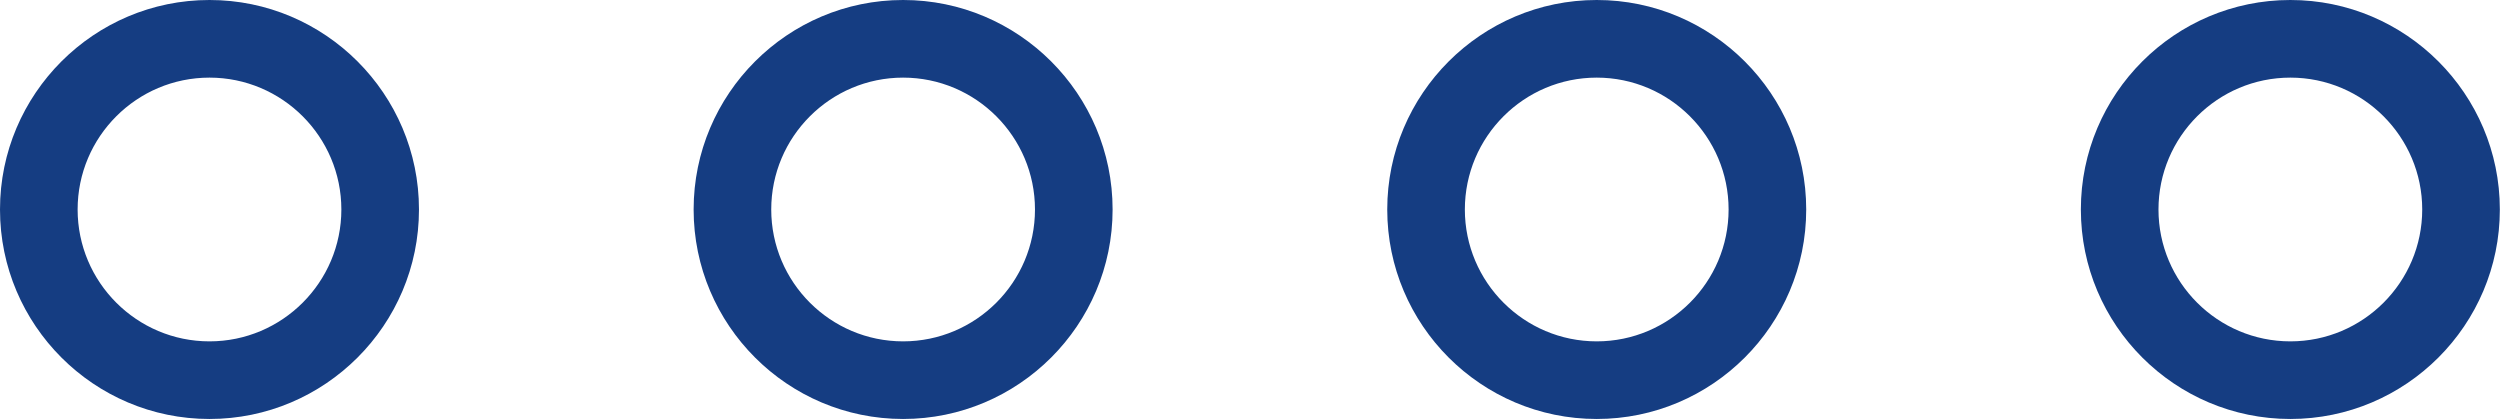 <?xml version="1.0" encoding="UTF-8" standalone="no"?><svg xmlns="http://www.w3.org/2000/svg" xmlns:xlink="http://www.w3.org/1999/xlink" fill="#153d82" height="64.4" preserveAspectRatio="xMidYMid meet" version="1" viewBox="0.0 0.0 384.3 64.4" width="384.3" zoomAndPan="magnify"><g id="change1_1"><path d="M32.203,64.405C14.447,64.405,0,49.959,0,32.203C0,14.447,14.447,0,32.203,0s32.202,14.447,32.202,32.203 C64.405,49.959,49.96,64.405,32.203,64.405z M32.203,11.932c-11.178,0-20.271,9.093-20.271,20.271 s9.093,20.271,20.271,20.271c11.177,0,20.271-9.092,20.271-20.271S43.38,11.932,32.203,11.932z M138.826,64.405 c-17.757,0-32.202-14.447-32.202-32.202C106.624,14.447,121.069,0,138.826,0s32.203,14.447,32.203,32.203 C171.029,49.959,156.582,64.405,138.826,64.405z M138.826,11.932c-11.177,0-20.271,9.093-20.271,20.271 s9.093,20.271,20.271,20.271c11.178,0,20.271-9.092,20.271-20.271S150.004,11.932,138.826,11.932z M245.449,64.405 c-17.757,0-32.202-14.447-32.202-32.202C213.247,14.447,227.692,0,245.449,0c17.757,0,32.202,14.447,32.202,32.203 C277.651,49.959,263.206,64.405,245.449,64.405z M245.449,11.932c-11.177,0-20.271,9.093-20.271,20.271 s9.093,20.271,20.271,20.271s20.271-9.092,20.271-20.271S256.626,11.932,245.449,11.932z M352.073,64.405 c-17.756,0-32.202-14.447-32.202-32.202C319.87,14.447,334.317,0,352.073,0c17.756,0,32.202,14.447,32.202,32.203 C384.275,49.959,369.828,64.405,352.073,64.405z M352.073,11.932c-11.178,0-20.271,9.093-20.271,20.271 s9.092,20.271,20.271,20.271s20.271-9.092,20.271-20.271S363.251,11.932,352.073,11.932z" fill="inherit"/></g></svg>